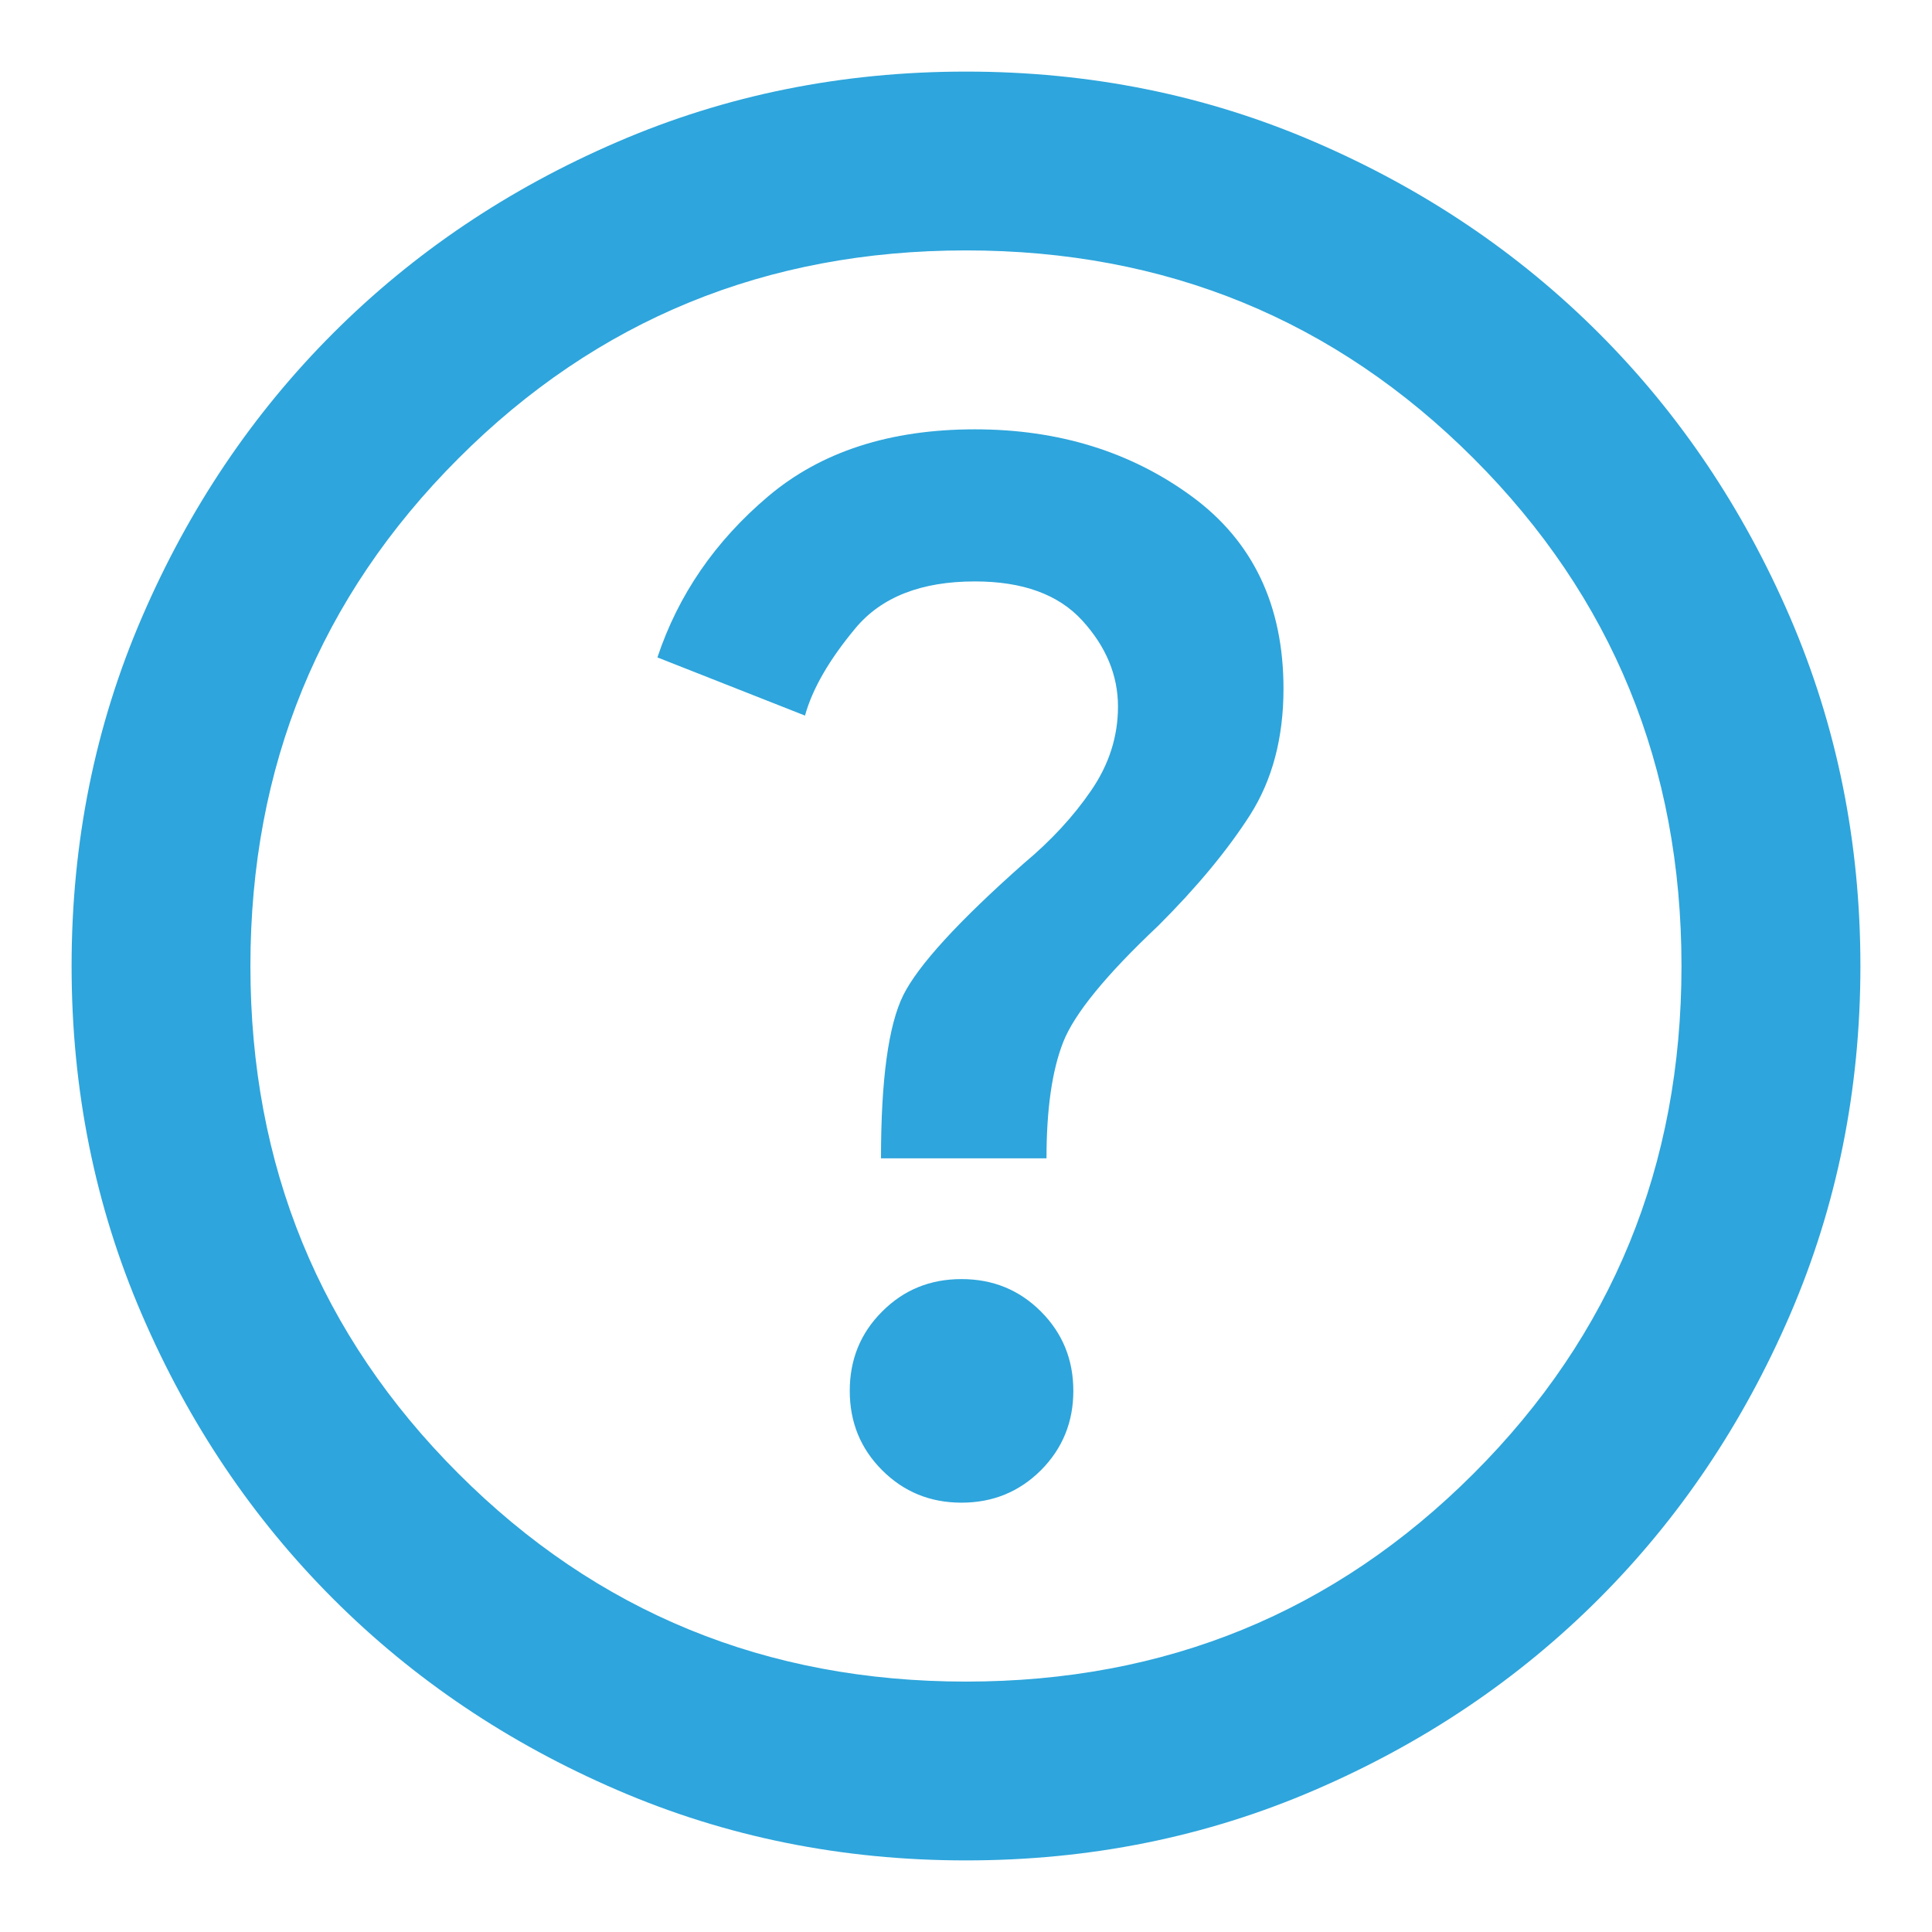<svg width="18" height="18" viewBox="0 0 18 18" fill="none" xmlns="http://www.w3.org/2000/svg">
<path d="M8.958 14C9.25 14 9.496 13.899 9.698 13.698C9.899 13.496 10 13.25 10 12.958C10 12.667 9.899 12.42 9.698 12.219C9.496 12.017 9.25 11.917 8.958 11.917C8.666 11.917 8.42 12.017 8.219 12.219C8.017 12.42 7.917 12.667 7.917 12.958C7.917 13.25 8.017 13.496 8.219 13.698C8.42 13.899 8.666 14 8.958 14ZM8.208 10.792H9.75C9.75 10.333 9.802 9.972 9.906 9.708C10.01 9.444 10.305 9.083 10.791 8.625C11.153 8.264 11.437 7.92 11.646 7.594C11.854 7.267 11.958 6.875 11.958 6.417C11.958 5.639 11.673 5.042 11.104 4.625C10.535 4.208 9.861 4 9.083 4C8.291 4 7.649 4.208 7.156 4.625C6.663 5.042 6.319 5.542 6.125 6.125L7.5 6.667C7.569 6.417 7.726 6.146 7.969 5.854C8.212 5.562 8.583 5.417 9.083 5.417C9.528 5.417 9.861 5.538 10.083 5.781C10.305 6.024 10.416 6.292 10.416 6.583C10.416 6.861 10.333 7.122 10.166 7.365C10 7.608 9.791 7.833 9.541 8.042C8.93 8.583 8.555 8.993 8.416 9.271C8.278 9.549 8.208 10.056 8.208 10.792ZM9 17.333C7.847 17.333 6.764 17.115 5.75 16.677C4.736 16.24 3.854 15.646 3.104 14.896C2.354 14.146 1.76 13.264 1.323 12.25C0.885 11.236 0.667 10.153 0.667 9C0.667 7.847 0.885 6.764 1.323 5.75C1.76 4.736 2.354 3.854 3.104 3.104C3.854 2.354 4.736 1.76 5.75 1.323C6.764 0.885 7.847 0.667 9 0.667C10.153 0.667 11.236 0.885 12.25 1.323C13.264 1.76 14.146 2.354 14.896 3.104C15.646 3.854 16.239 4.736 16.677 5.75C17.114 6.764 17.333 7.847 17.333 9C17.333 10.153 17.114 11.236 16.677 12.25C16.239 13.264 15.646 14.146 14.896 14.896C14.146 15.646 13.264 16.24 12.25 16.677C11.236 17.115 10.153 17.333 9 17.333ZM9 15.667C10.861 15.667 12.437 15.021 13.729 13.729C15.021 12.438 15.666 10.861 15.666 9C15.666 7.139 15.021 5.563 13.729 4.271C12.437 2.979 10.861 2.333 9 2.333C7.139 2.333 5.562 2.979 4.271 4.271C2.979 5.563 2.333 7.139 2.333 9C2.333 10.861 2.979 12.438 4.271 13.729C5.562 15.021 7.139 15.667 9 15.667Z" fill="#2EA5DC"/>
</svg>
